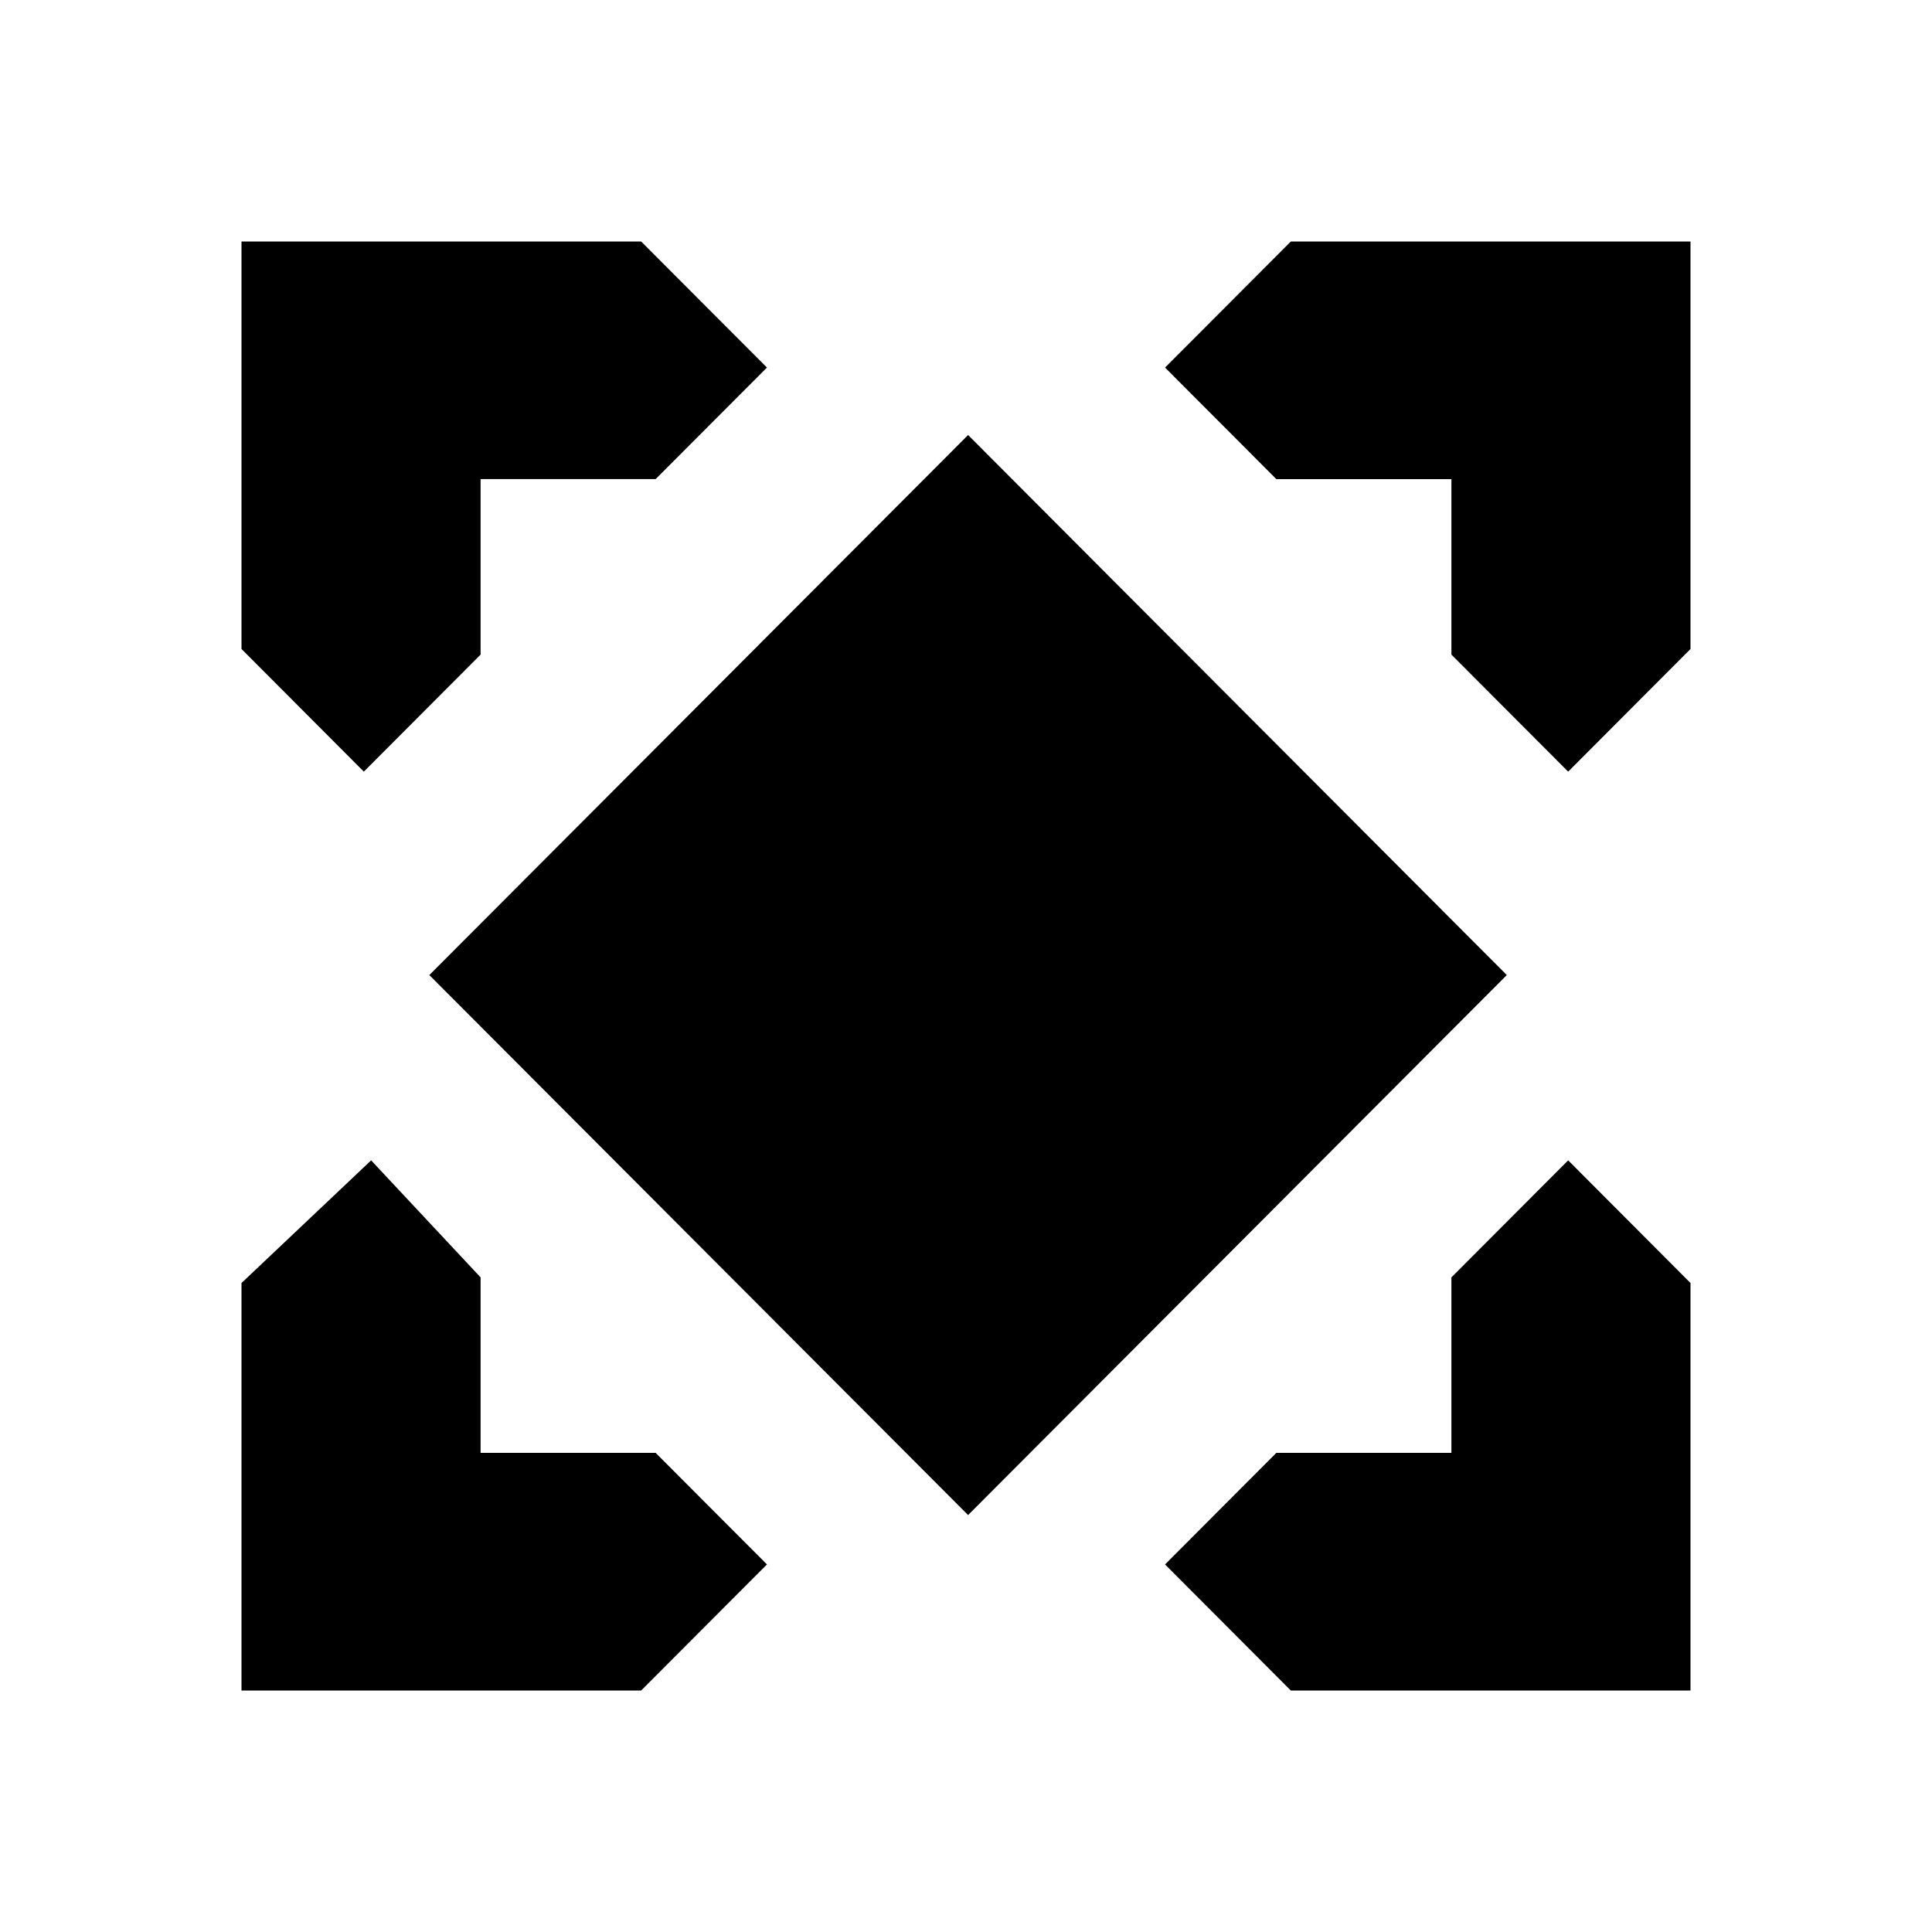 <svg width="36" height="36" viewBox="0 0 36 36" fill="none" xmlns="http://www.w3.org/2000/svg">
<path d="M28.077 18.169L18.039 28.231L8 18.169L18.039 8.106L28.077 18.169ZM6.781 14.377L8.955 12.198V8.927H12.217L14.291 6.849L11.947 4.5H4.5V12.093L6.778 14.377H6.781ZM24.053 4.5L21.709 6.849L23.783 8.928H27.045V12.198L29.219 14.377H29.222L31.5 12.093V4.5H24.053ZM29.219 21.623L27.045 23.802V27.072H23.783L21.709 29.151L24.052 31.5H31.5V23.907L29.222 21.623H29.218L29.219 21.623ZM8.955 27.072V23.802L6.917 21.623H6.914L4.5 23.907V31.5H11.947L14.291 29.151L12.217 27.072H8.955Z" fill="black"/>
</svg>
